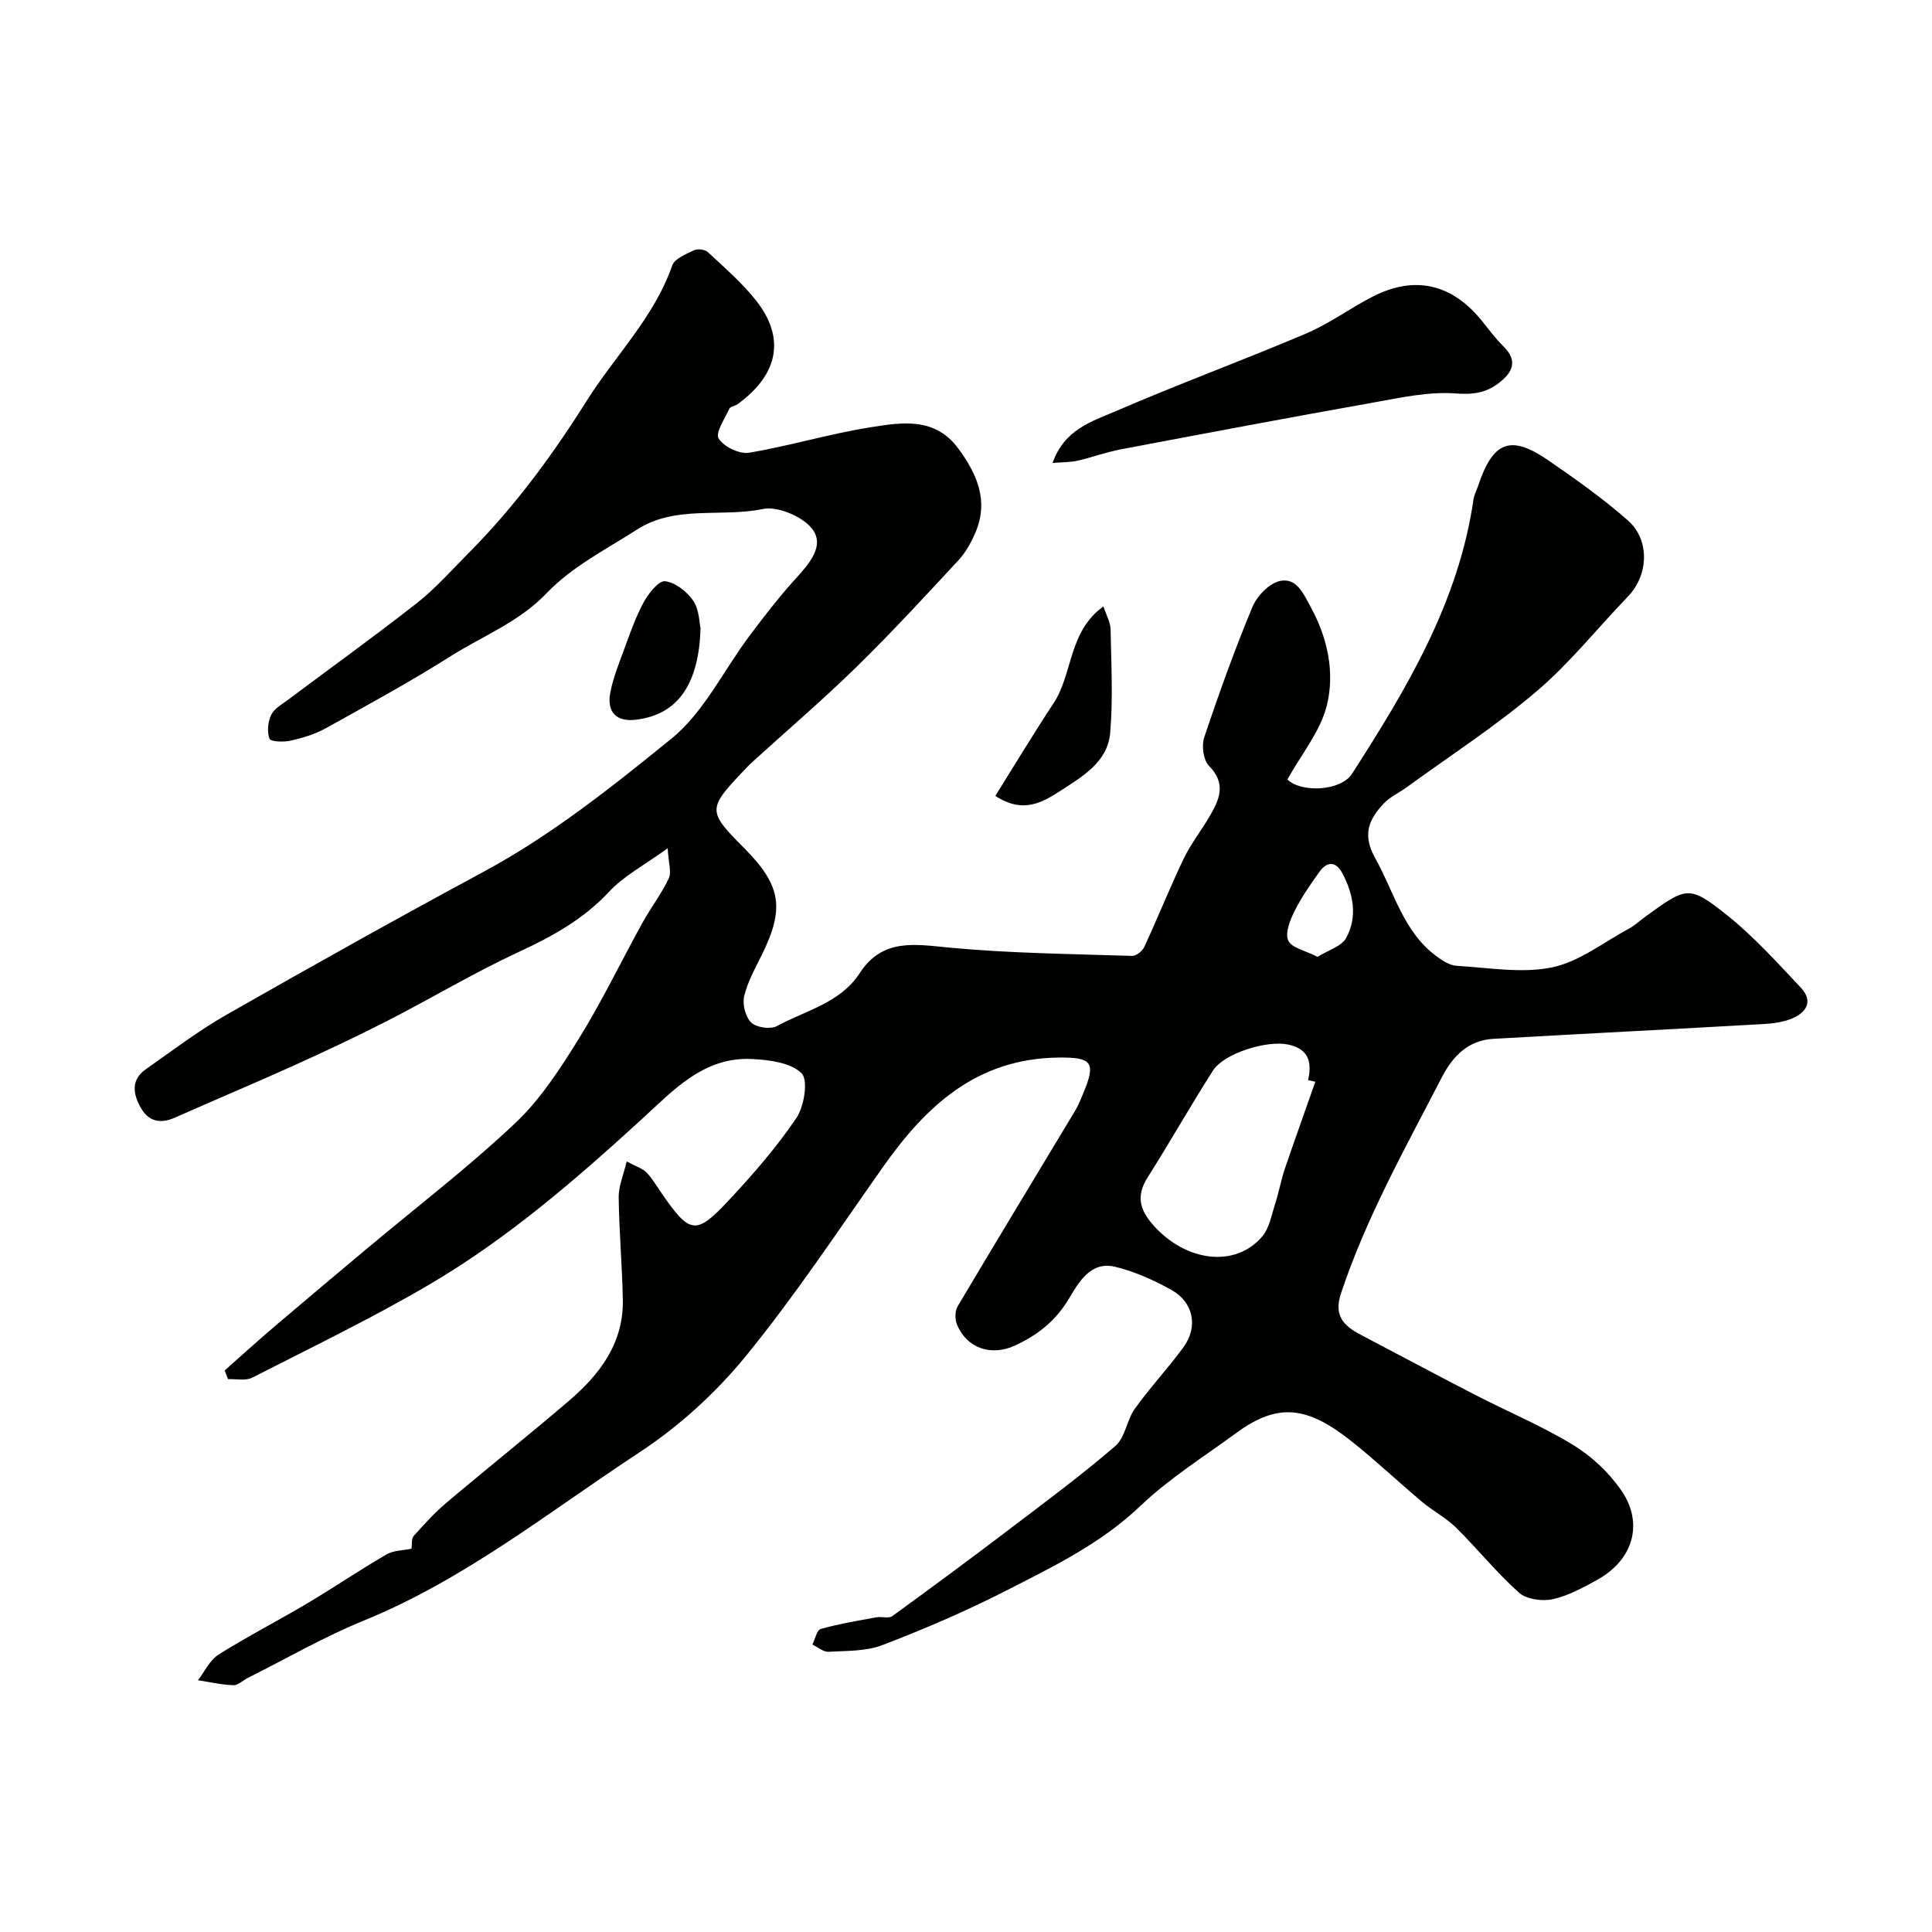 <svg enable-background="new 0 0 400 400" viewBox="0 0 400 400" xmlns="http://www.w3.org/2000/svg"><g fill="#010100"><path d="m85.2 320.64c.13-.86-.06-2.06.45-2.63 2.15-2.41 4.35-4.83 6.81-6.91 8.4-7.1 17.01-13.95 25.36-21.1 6.37-5.45 11.29-11.92 11.13-20.85-.13-7.1-.77-14.19-.86-21.28-.03-2.28.99-4.58 1.66-7.4 1.95 1.05 3.27 1.42 4.1 2.28 1.23 1.27 2.14 2.87 3.16 4.34 5.82 8.42 7.06 8.71 13.83 1.47 5.04-5.39 9.93-11.01 14.05-17.1 1.63-2.42 2.48-7.88 1.05-9.27-2.25-2.2-6.68-2.75-10.24-2.93-10.05-.51-16.34 6.53-22.93 12.55-13.7 12.52-27.75 24.66-43.78 34.08-11.93 7.01-24.43 13.04-36.77 19.34-1.37.7-3.33.24-5.02.31-.23-.6-.45-1.21-.68-1.81 3.52-3.11 7-6.27 10.58-9.32 6.29-5.36 12.62-10.66 18.95-15.96 10.25-8.59 20.9-16.75 30.61-25.91 5.26-4.96 9.37-11.34 13.23-17.57 4.79-7.73 8.73-15.98 13.14-23.95 1.72-3.11 3.92-5.96 5.43-9.15.61-1.28-.06-3.16-.22-6.25-4.91 3.56-9.09 5.73-12.11 8.98-5.31 5.71-11.71 9.23-18.66 12.46-9.32 4.32-18.17 9.63-27.32 14.32-6.37 3.26-12.85 6.3-19.37 9.25-8.13 3.67-16.36 7.12-24.51 10.74-3.07 1.36-5.52.87-7.17-2.1-1.58-2.84-2-5.72 1.09-7.89 5.48-3.84 10.83-7.93 16.62-11.24 17.64-10.06 35.37-19.98 53.24-29.61 14.13-7.61 26.64-17.6 38.95-27.59 6.72-5.45 10.8-14.13 16.17-21.29 2.85-3.8 5.75-7.58 8.91-11.12 2.82-3.15 6.63-6.94 4.39-10.58-1.7-2.77-7.31-5.23-10.51-4.57-8.64 1.79-18.07-.86-26.02 4.23-6.42 4.11-13.52 7.72-18.68 13.12-5.79 6.07-13.2 8.86-19.87 13.08-8.44 5.33-17.23 10.13-25.97 14.98-2.23 1.24-4.8 2-7.31 2.57-1.41.32-4.11.19-4.32-.41-.51-1.46-.34-3.52.36-4.95.64-1.32 2.27-2.21 3.55-3.17 8.89-6.66 17.92-13.14 26.65-20 3.9-3.07 7.23-6.86 10.74-10.4 9.41-9.47 17.28-20.16 24.37-31.43 5.88-9.35 13.97-17.28 17.72-28.04.5-1.43 2.87-2.36 4.55-3.16.74-.35 2.25-.15 2.84.41 3.41 3.18 6.99 6.27 9.88 9.9 6.23 7.82 4.76 15.41-3.77 21.59-.52.38-1.47.46-1.68.92-.94 2.07-2.94 5-2.21 6.17 1.05 1.7 4.3 3.27 6.29 2.94 8.45-1.41 16.72-3.94 25.18-5.27 6.42-1.01 13.3-2.19 18.16 4.42 3.89 5.29 6.31 10.81 3.55 17.34-.87 2.06-2.02 4.13-3.52 5.76-6.93 7.47-13.83 14.97-21.11 22.09-6.96 6.81-14.38 13.15-21.59 19.71-.62.56-1.19 1.17-1.76 1.77-7.52 7.91-7.52 8.4.03 15.99 7.75 7.79 8.49 12.49 3.65 22.27-1.37 2.77-2.93 5.56-3.61 8.52-.38 1.67.31 4.29 1.51 5.41 1.09 1.02 3.97 1.42 5.3.69 5.94-3.24 13.09-4.76 17.1-10.92 4.78-7.36 11.52-5.98 18.77-5.3 12.49 1.17 25.09 1.29 37.65 1.7.84.03 2.12-1 2.52-1.85 2.8-6.06 5.28-12.27 8.16-18.28 1.46-3.05 3.61-5.76 5.32-8.69 2.02-3.46 3.62-6.78-.07-10.51-1.18-1.19-1.58-4.18-1-5.9 3.04-9.1 6.29-18.14 9.97-26.99.94-2.26 3.43-4.88 5.65-5.39 3.53-.81 4.94 2.66 6.48 5.48 3.49 6.41 4.95 13.48 3.3 20.22-1.33 5.42-5.31 10.19-8.18 15.38 2.81 2.77 11.04 2.47 13.39-1.19 11.32-17.61 22.06-35.51 25.14-56.79.14-.94.63-1.83.94-2.76 3.09-9.29 6.72-10.73 14.57-5.32 5.65 3.89 11.29 7.88 16.43 12.4 4.66 4.1 4.28 11.37.05 15.77-6.33 6.57-12.06 13.81-18.97 19.68-8.44 7.18-17.82 13.26-26.81 19.8-1.58 1.15-3.46 1.98-4.77 3.37-3.1 3.27-4.52 6.46-1.8 11.31 3.97 7.07 5.83 15.39 12.9 20.48 1.16.84 2.59 1.75 3.94 1.83 6.6.37 13.45 1.62 19.76.33 5.61-1.15 10.65-5.17 15.9-8 1.28-.69 2.37-1.73 3.56-2.59 8.4-6.09 8.93-6.46 16.6-.38 5.63 4.46 10.52 9.9 15.47 15.16 2.69 2.85 1.1 5.24-2.02 6.47-1.78.7-3.8.96-5.73 1.07-18.63 1.06-37.27 2-55.9 3.06-5.26.3-8.44 3.63-10.71 8.03-7.54 14.61-15.61 28.95-20.84 44.66-1.56 4.67.59 6.74 4.09 8.58 7.91 4.15 15.78 8.37 23.72 12.46 6.74 3.47 13.79 6.42 20.25 10.35 3.79 2.3 7.31 5.63 9.86 9.25 4.85 6.88 2.64 14.51-4.84 18.66-2.95 1.63-6.03 3.32-9.26 4.03-2.18.47-5.41.03-6.96-1.35-4.64-4.14-8.58-9.06-13.02-13.45-2.07-2.04-4.77-3.44-7.01-5.32-4.97-4.17-9.69-8.65-14.77-12.67-8.89-7.04-15.01-8.05-23.72-1.65-6.71 4.93-13.88 9.41-19.87 15.12-8.27 7.89-18.27 12.68-28.15 17.72-8.2 4.18-16.7 7.82-25.3 11.11-3.4 1.3-7.4 1.16-11.14 1.37-1.07.06-2.21-.97-3.32-1.49.56-1.12.91-3 1.72-3.23 3.76-1.06 7.65-1.7 11.51-2.41 1.09-.2 2.55.3 3.31-.25 8.27-6 16.48-12.08 24.61-18.26 7.29-5.54 14.66-11.01 21.59-16.98 2.03-1.75 2.33-5.35 4.01-7.69 3.14-4.39 6.86-8.35 10.05-12.71 3.1-4.24 2.13-9.34-2.48-11.9-3.67-2.04-7.64-3.83-11.7-4.8-5.06-1.21-7.58 3.39-9.5 6.6-2.81 4.68-6.5 7.57-11.23 9.74-4.85 2.22-9.89.59-11.95-4.35-.45-1.08-.45-2.82.13-3.79 8.03-13.53 16.2-26.98 24.31-40.47.67-1.11 1.15-2.35 1.66-3.55 2.8-6.61 1.73-7.55-5.05-7.48-16.89.17-27.4 9.93-36.36 22.63-9.32 13.21-18.26 26.75-28.47 39.24-6.2 7.58-13.8 14.51-21.99 19.88-18.61 12.22-36.13 26.29-57.06 34.82-8.22 3.35-15.98 7.85-23.94 11.83-1.03.51-2.04 1.57-3.04 1.54-2.46-.08-4.9-.65-7.35-1.02 1.4-1.81 2.45-4.17 4.27-5.32 5.98-3.76 12.29-6.99 18.37-10.6 5.47-3.25 10.73-6.84 16.23-10.03 1.43-.94 3.4-.89 5.35-1.29zm187.12-96.67c-.5-.11-.99-.23-1.49-.34.84-3.8.1-6.49-4.19-7.38-4.31-.89-13.17 1.76-15.52 5.42-4.64 7.25-8.87 14.77-13.48 22.04-2.44 3.85-1.76 6.7 1.21 10.03 6.68 7.49 16.93 8.83 22.5 2.23 1.45-1.71 1.88-4.33 2.61-6.59.79-2.44 1.25-4.99 2.06-7.42 2.05-6.01 4.2-11.99 6.3-17.99zm.47-25.87c2.27-1.42 4.97-2.17 5.91-3.89 2.42-4.43 1.5-9.15-.82-13.49-1.25-2.34-3.1-2.45-4.65-.29-1.88 2.62-3.76 5.3-5.19 8.17-.94 1.88-2.02 4.57-1.32 6.13.68 1.53 3.54 2.07 6.07 3.37z"/><path d="m217.92 95.85c2.47-6.99 8.16-8.59 12.96-10.67 13.06-5.65 26.44-10.57 39.54-16.13 4.76-2.02 9.03-5.19 13.66-7.58 8.76-4.52 16.47-2.76 22.71 4.93 1.44 1.78 2.8 3.66 4.43 5.26 3.1 3.03 2 5.4-.89 7.63-2.68 2.07-5.37 2.44-8.99 2.17-5.57-.42-11.34.87-16.94 1.87-17.47 3.11-34.91 6.4-52.34 9.7-3.02.57-5.95 1.66-8.96 2.35-1.43.33-2.95.29-5.18.47z"/><path d="m206.07 164.78c4.15-6.63 7.97-12.99 12.05-19.17 4.05-6.12 3.02-14.79 10.33-20.06.6 1.84 1.46 3.27 1.48 4.73.14 7.16.53 14.36-.08 21.46-.51 5.96-5.64 8.98-10.18 11.91-3.8 2.46-7.82 4.91-13.6 1.13z"/><path d="m145.04 130.12c-.35 11.21-4.44 17.8-13.36 18.89-4.05.49-6.12-1.54-5.31-5.69.58-2.98 1.74-5.87 2.8-8.74 1.23-3.34 2.39-6.75 4.08-9.86 1-1.84 3.11-4.53 4.45-4.38 2.12.24 4.56 2.16 5.84 4.06 1.26 1.88 1.25 4.62 1.5 5.72z"/></g></svg>